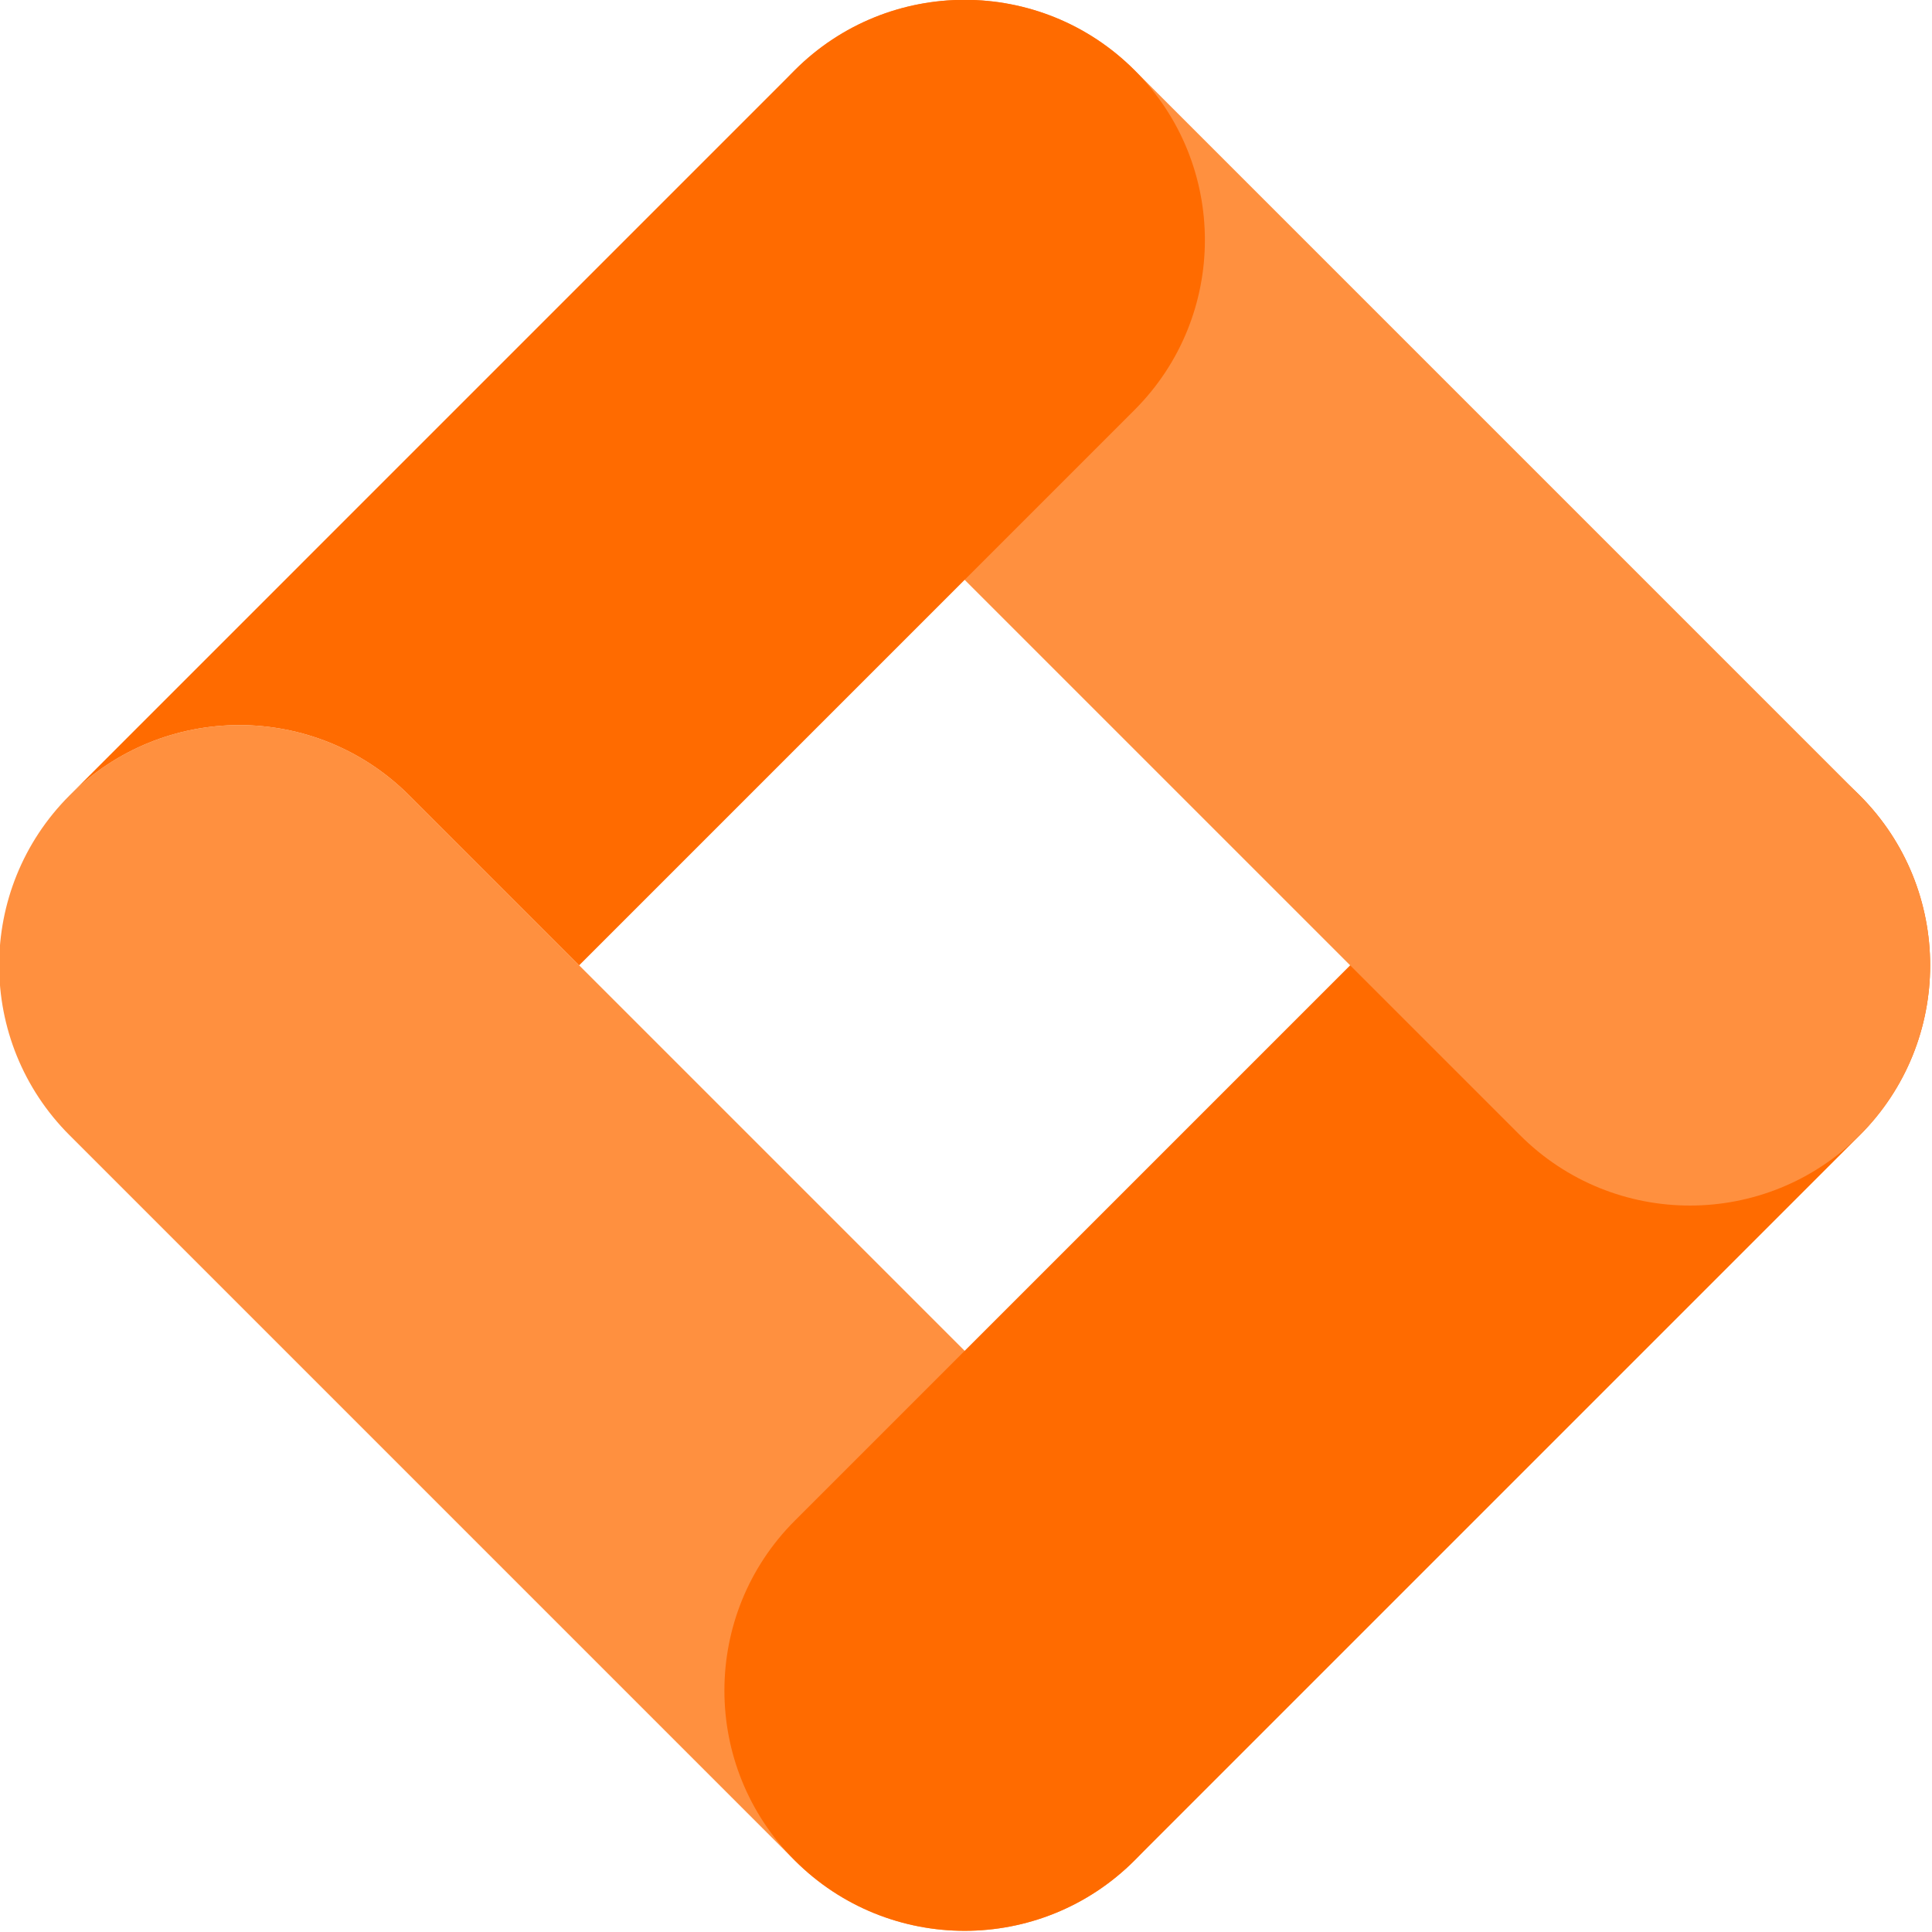 <?xml version="1.0" encoding="utf-8"?>
<svg version="1.1" xmlns="http://www.w3.org/2000/svg" x="0px" y="0px" viewBox="0 0 100 100" style="enable-background:new 0 0 500 500;">
  <g id="BACKGROUND"/>
  <g id="OBJECTS" transform="matrix(0.948, 0, 0, 0.948, -84.734, -17.725)" style="">
    <g>
      <g>
        <path style="fill: rgb(255, 144, 63);" d="M93.177,62.128L93.177,62.128c5.123-5.123,13.428-5.123,18.551,0l39.598,39.598 c5.122,5.123,5.122,13.428,0,18.55l0,0c-5.123,5.123-13.428,5.123-18.551,0L93.177,80.678 C88.055,75.556,88.055,67.25,93.177,62.128z"/>
        <path style="fill: rgb(255, 107, 0);" d="M132.776,120.276L132.776,120.276 c-5.123-5.122-5.123-13.428,0-18.55l39.598-39.598c5.123-5.123,13.428-5.123,18.55,0h0c5.122,5.123,5.122,13.428,0,18.55 l-39.598,39.598C146.203,125.399,137.898,125.399,132.776,120.276z"/>
        <path style="fill: rgb(255, 144, 63);" d="M132.776,22.53L132.776,22.53 c5.123-5.123,13.428-5.123,18.551,0l39.598,39.598c5.122,5.123,5.122,13.428,0,18.55l0,0c-5.122,5.122-13.428,5.122-18.55,0 L132.776,41.08C127.653,35.958,127.653,27.652,132.776,22.53z"/>
        <path style="fill: rgb(255, 107, 0);" d="M111.728,62.128l9.275,9.275 l30.323-30.323c5.122-5.123,5.122-13.428,0-18.55c-5.123-5.123-13.428-5.123-18.551,0L93.178,62.128 C98.3,57.005,106.605,57.005,111.728,62.128z"/>
      </g>
    </g>
  </g>
</svg>